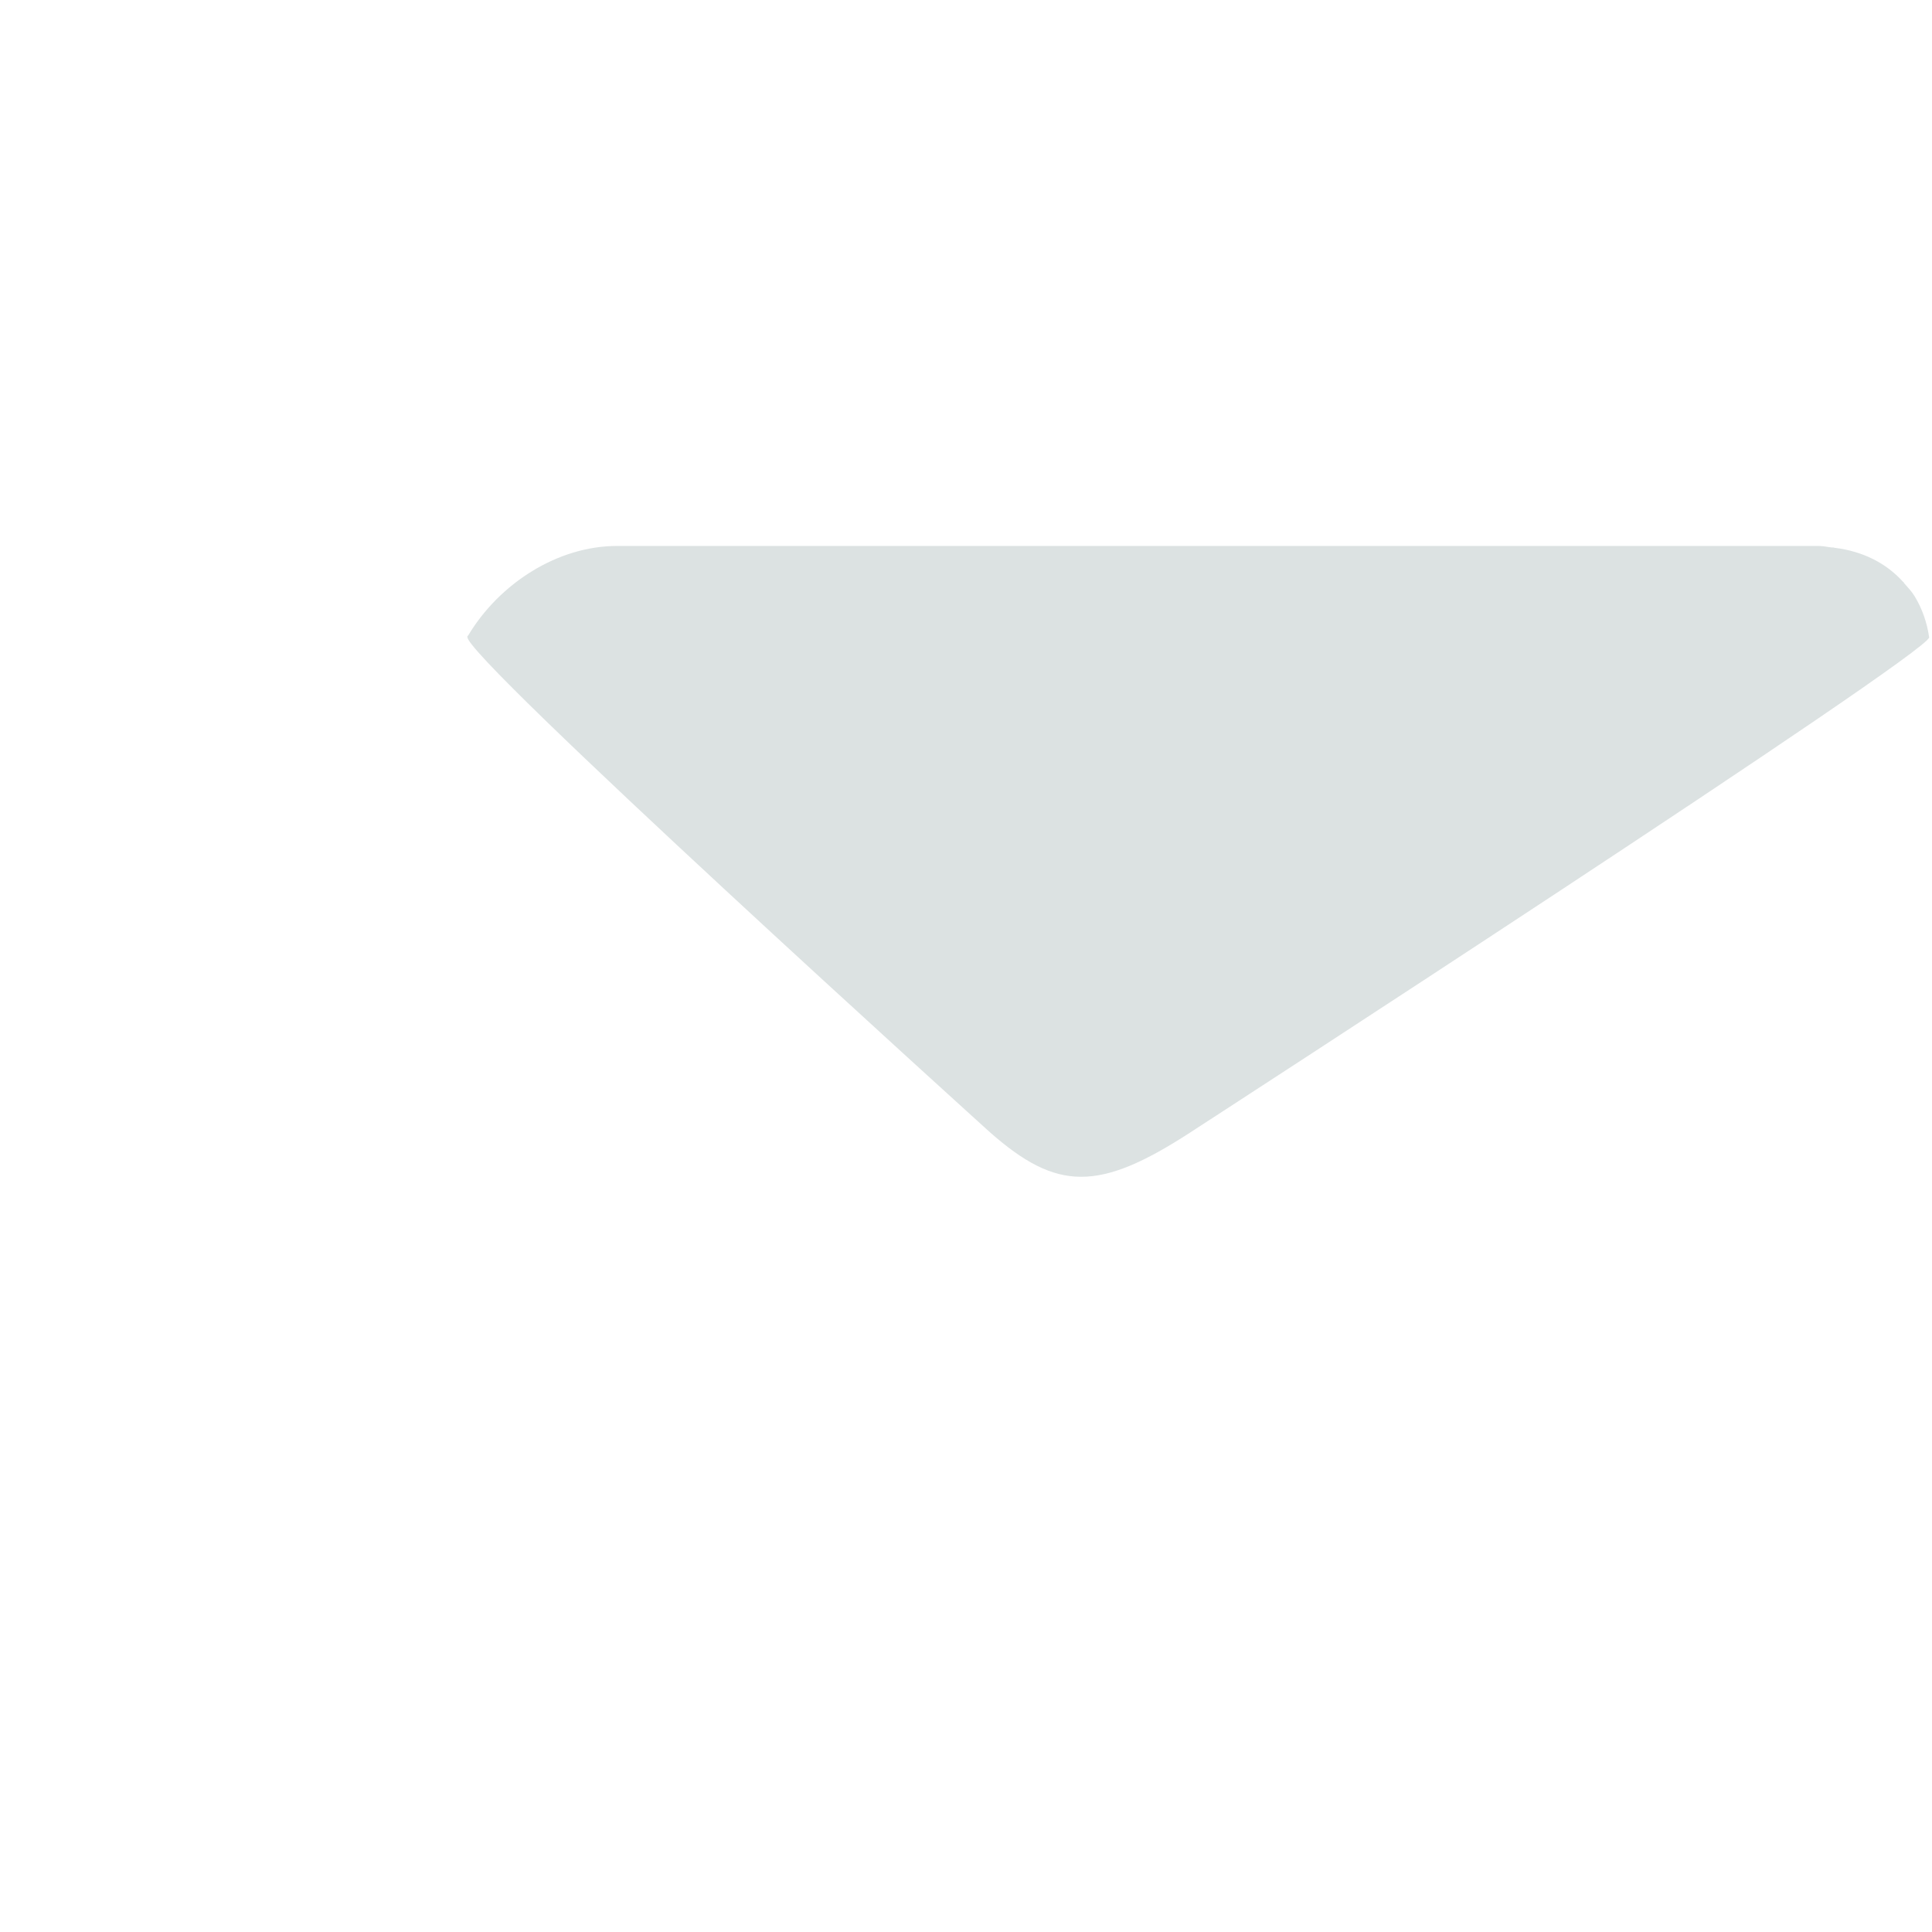 <?xml version="1.0" encoding="iso-8859-1"?>
<!-- Generator: Adobe Illustrator 18.1.1, SVG Export Plug-In . SVG Version: 6.00 Build 0)  -->
<!DOCTYPE svg PUBLIC "-//W3C//DTD SVG 1.1//EN" "http://www.w3.org/Graphics/SVG/1.1/DTD/svg11.dtd">
<svg version="1.1" xmlns="http://www.w3.org/2000/svg" xmlns:xlink="http://www.w3.org/1999/xlink" x="0px" y="0px"
	 viewBox="0 0 512 512" enable-background="new 0 0 512 512" xml:space="preserve">
<g id="Layer_5">
	<path fill="#DCE2E2" d="M123.9,168.734c-2.339,3.971,138.467,131.347,138.467,131.347c17.707,15.585,28.761,15.831,53.112,0
		c0,0,196.315-127.274,195.755-131.19l0.041-0.029c-0.01-0.034-0.033-0.057-0.049-0.089c-0.58-3.931-1.88-7.549-3.799-10.717
		c-0.819-1.352-1.914-2.484-2.949-3.662l0.074-0.049c-0.083-0.091-0.211-0.134-0.294-0.226c-4.407-4.885-10.621-8.05-18.095-8.953
		c-0.117-0.014-0.2-0.077-0.317-0.091h-0.463c-1.142-0.111-2.19-0.392-3.385-0.392H163.525c-15.682,0-31.128,9.862-39.431,23.686
		c-0.085,0.103-0.199,0.177-0.279,0.283L123.9,168.734z"/>
</g>
<g id="Layer_1">
</g>
</svg>
